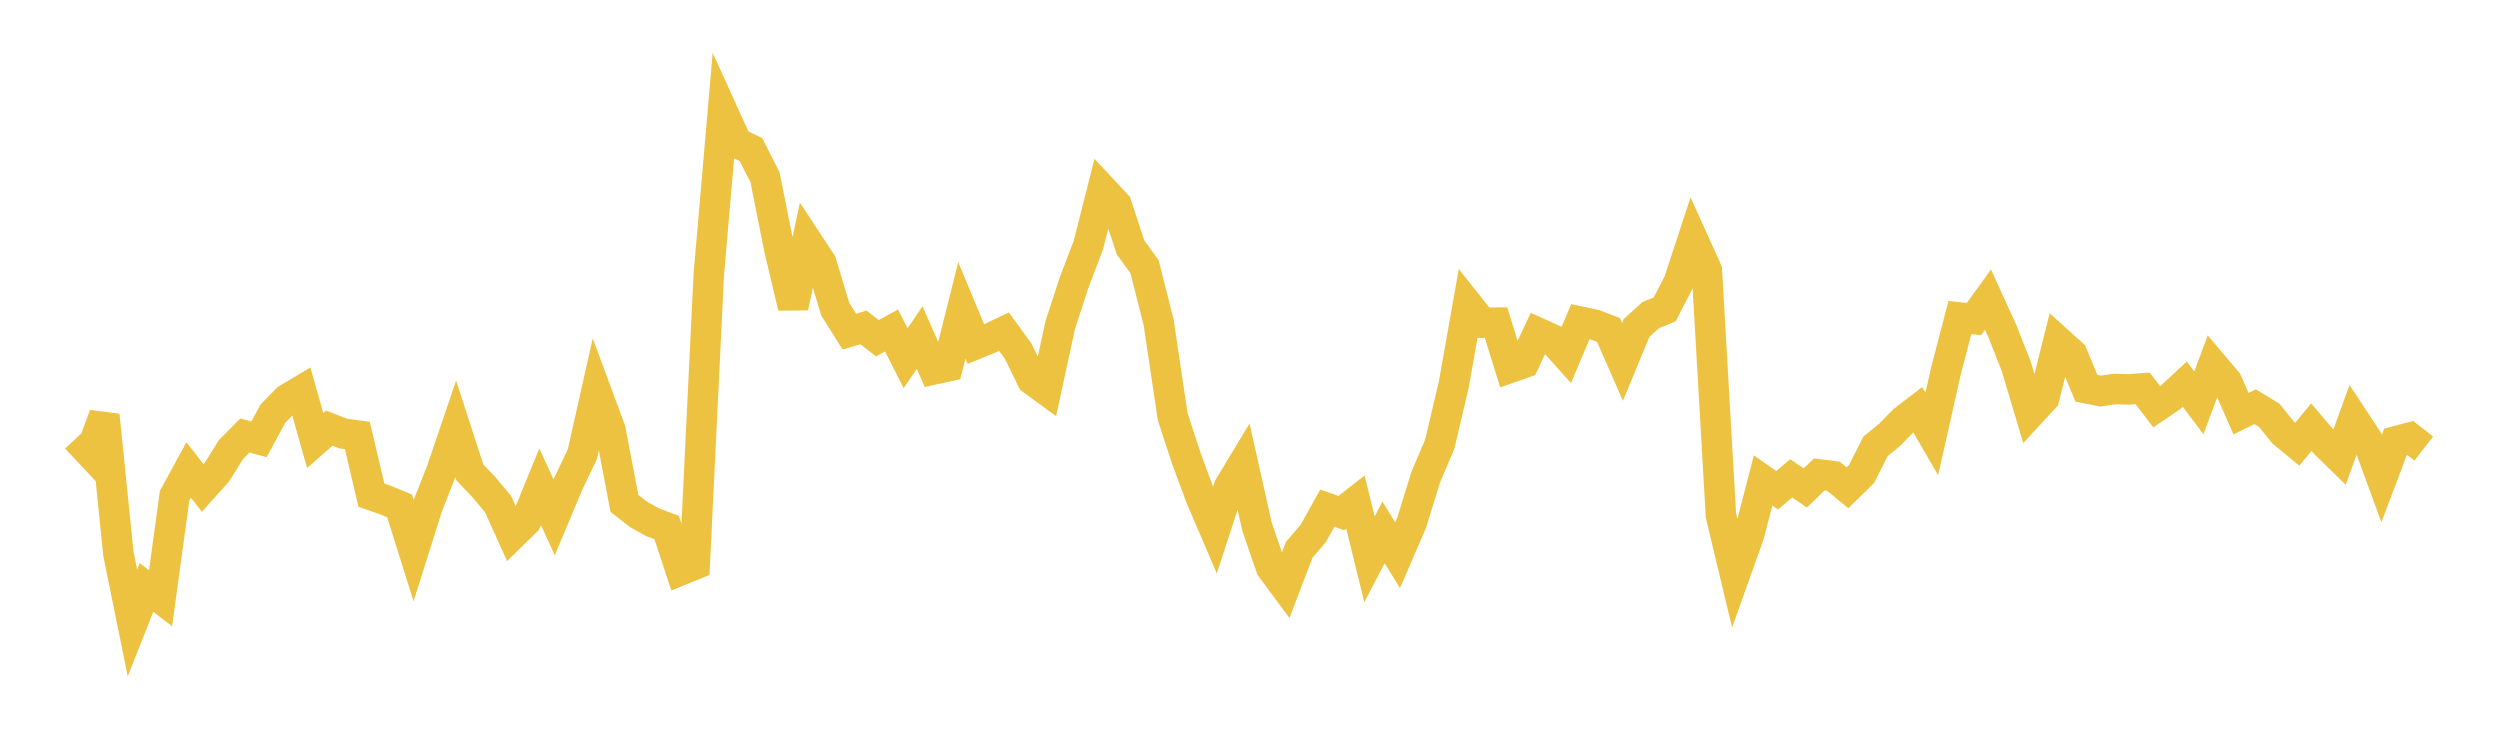 <svg width="164" height="48" xmlns="http://www.w3.org/2000/svg" xmlns:xlink="http://www.w3.org/1999/xlink"><path fill="none" stroke="rgb(237,194,64)" stroke-width="2" d="M5,28.743L5.922,29.723L6.844,27.239L7.766,36.324L8.689,40.868L9.611,38.537L10.533,39.241L11.455,32.517L12.377,30.828L13.299,32.016L14.222,30.987L15.144,29.5L16.066,28.567L16.988,28.818L17.91,27.126L18.832,26.181L19.754,25.633L20.677,28.903L21.599,28.088L22.521,28.442L23.443,28.568L24.365,32.482L25.287,32.804L26.21,33.186L27.132,36.116L28.054,33.196L28.976,30.851L29.898,28.136L30.82,30.984L31.743,31.958L32.665,33.056L33.587,35.091L34.509,34.187L35.431,31.93L36.353,33.937L37.275,31.738L38.198,29.804L39.12,25.705L40.042,28.193L40.964,33.024L41.886,33.742L42.808,34.257L43.731,34.605L44.653,37.407L45.575,37.032L46.497,18.005L47.419,7.347L48.341,9.372L49.263,9.813L50.186,11.63L51.108,16.262L52.03,20.153L52.952,15.839L53.874,17.241L54.796,20.287L55.719,21.755L56.641,21.48L57.563,22.188L58.485,21.678L59.407,23.499L60.329,22.146L61.251,24.235L62.174,24.033L63.096,20.361L64.018,22.572L64.94,22.194L65.862,21.755L66.784,23.024L67.707,24.914L68.629,25.584L69.551,21.321L70.473,18.5L71.395,16.085L72.317,12.441L73.24,13.426L74.162,16.228L75.084,17.5L76.006,21.145L76.928,27.339L77.85,30.142L78.772,32.633L79.695,34.784L80.617,31.96L81.539,30.432L82.461,34.555L83.383,37.235L84.305,38.478L85.228,36.067L86.15,34.988L87.072,33.336L87.994,33.66L88.916,32.934L89.838,36.691L90.76,34.926L91.683,36.421L92.605,34.29L93.527,31.303L94.449,29.132L95.371,25.211L96.293,20.007L97.216,21.169L98.138,21.164L99.06,24.126L99.982,23.802L100.904,21.838L101.826,22.253L102.749,23.285L103.671,21.099L104.593,21.294L105.515,21.645L106.437,23.743L107.359,21.514L108.281,20.676L109.204,20.295L110.126,18.502L111.048,15.698L111.97,17.74L112.892,33.812L113.814,37.664L114.737,35.081L115.659,31.516L116.581,32.16L117.503,31.379L118.425,32.01L119.347,31.124L120.269,31.24L121.192,31.999L122.114,31.098L123.036,29.278L123.958,28.524L124.88,27.583L125.802,26.876L126.725,28.465L127.647,24.365L128.569,20.829L129.491,20.929L130.413,19.655L131.335,21.676L132.257,24.004L133.18,27.096L134.102,26.097L135.024,22.408L135.946,23.245L136.868,25.469L137.79,25.655L138.713,25.517L139.635,25.541L140.557,25.477L141.479,26.679L142.401,26.054L143.323,25.201L144.246,26.426L145.168,23.951L146.09,25.042L147.012,27.139L147.934,26.682L148.856,27.24L149.778,28.379L150.701,29.141L151.623,28.021L152.545,29.102L153.467,30.001L154.389,27.467L155.311,28.871L156.234,31.393L157.156,28.951L158.078,28.708L159,29.426"></path></svg>